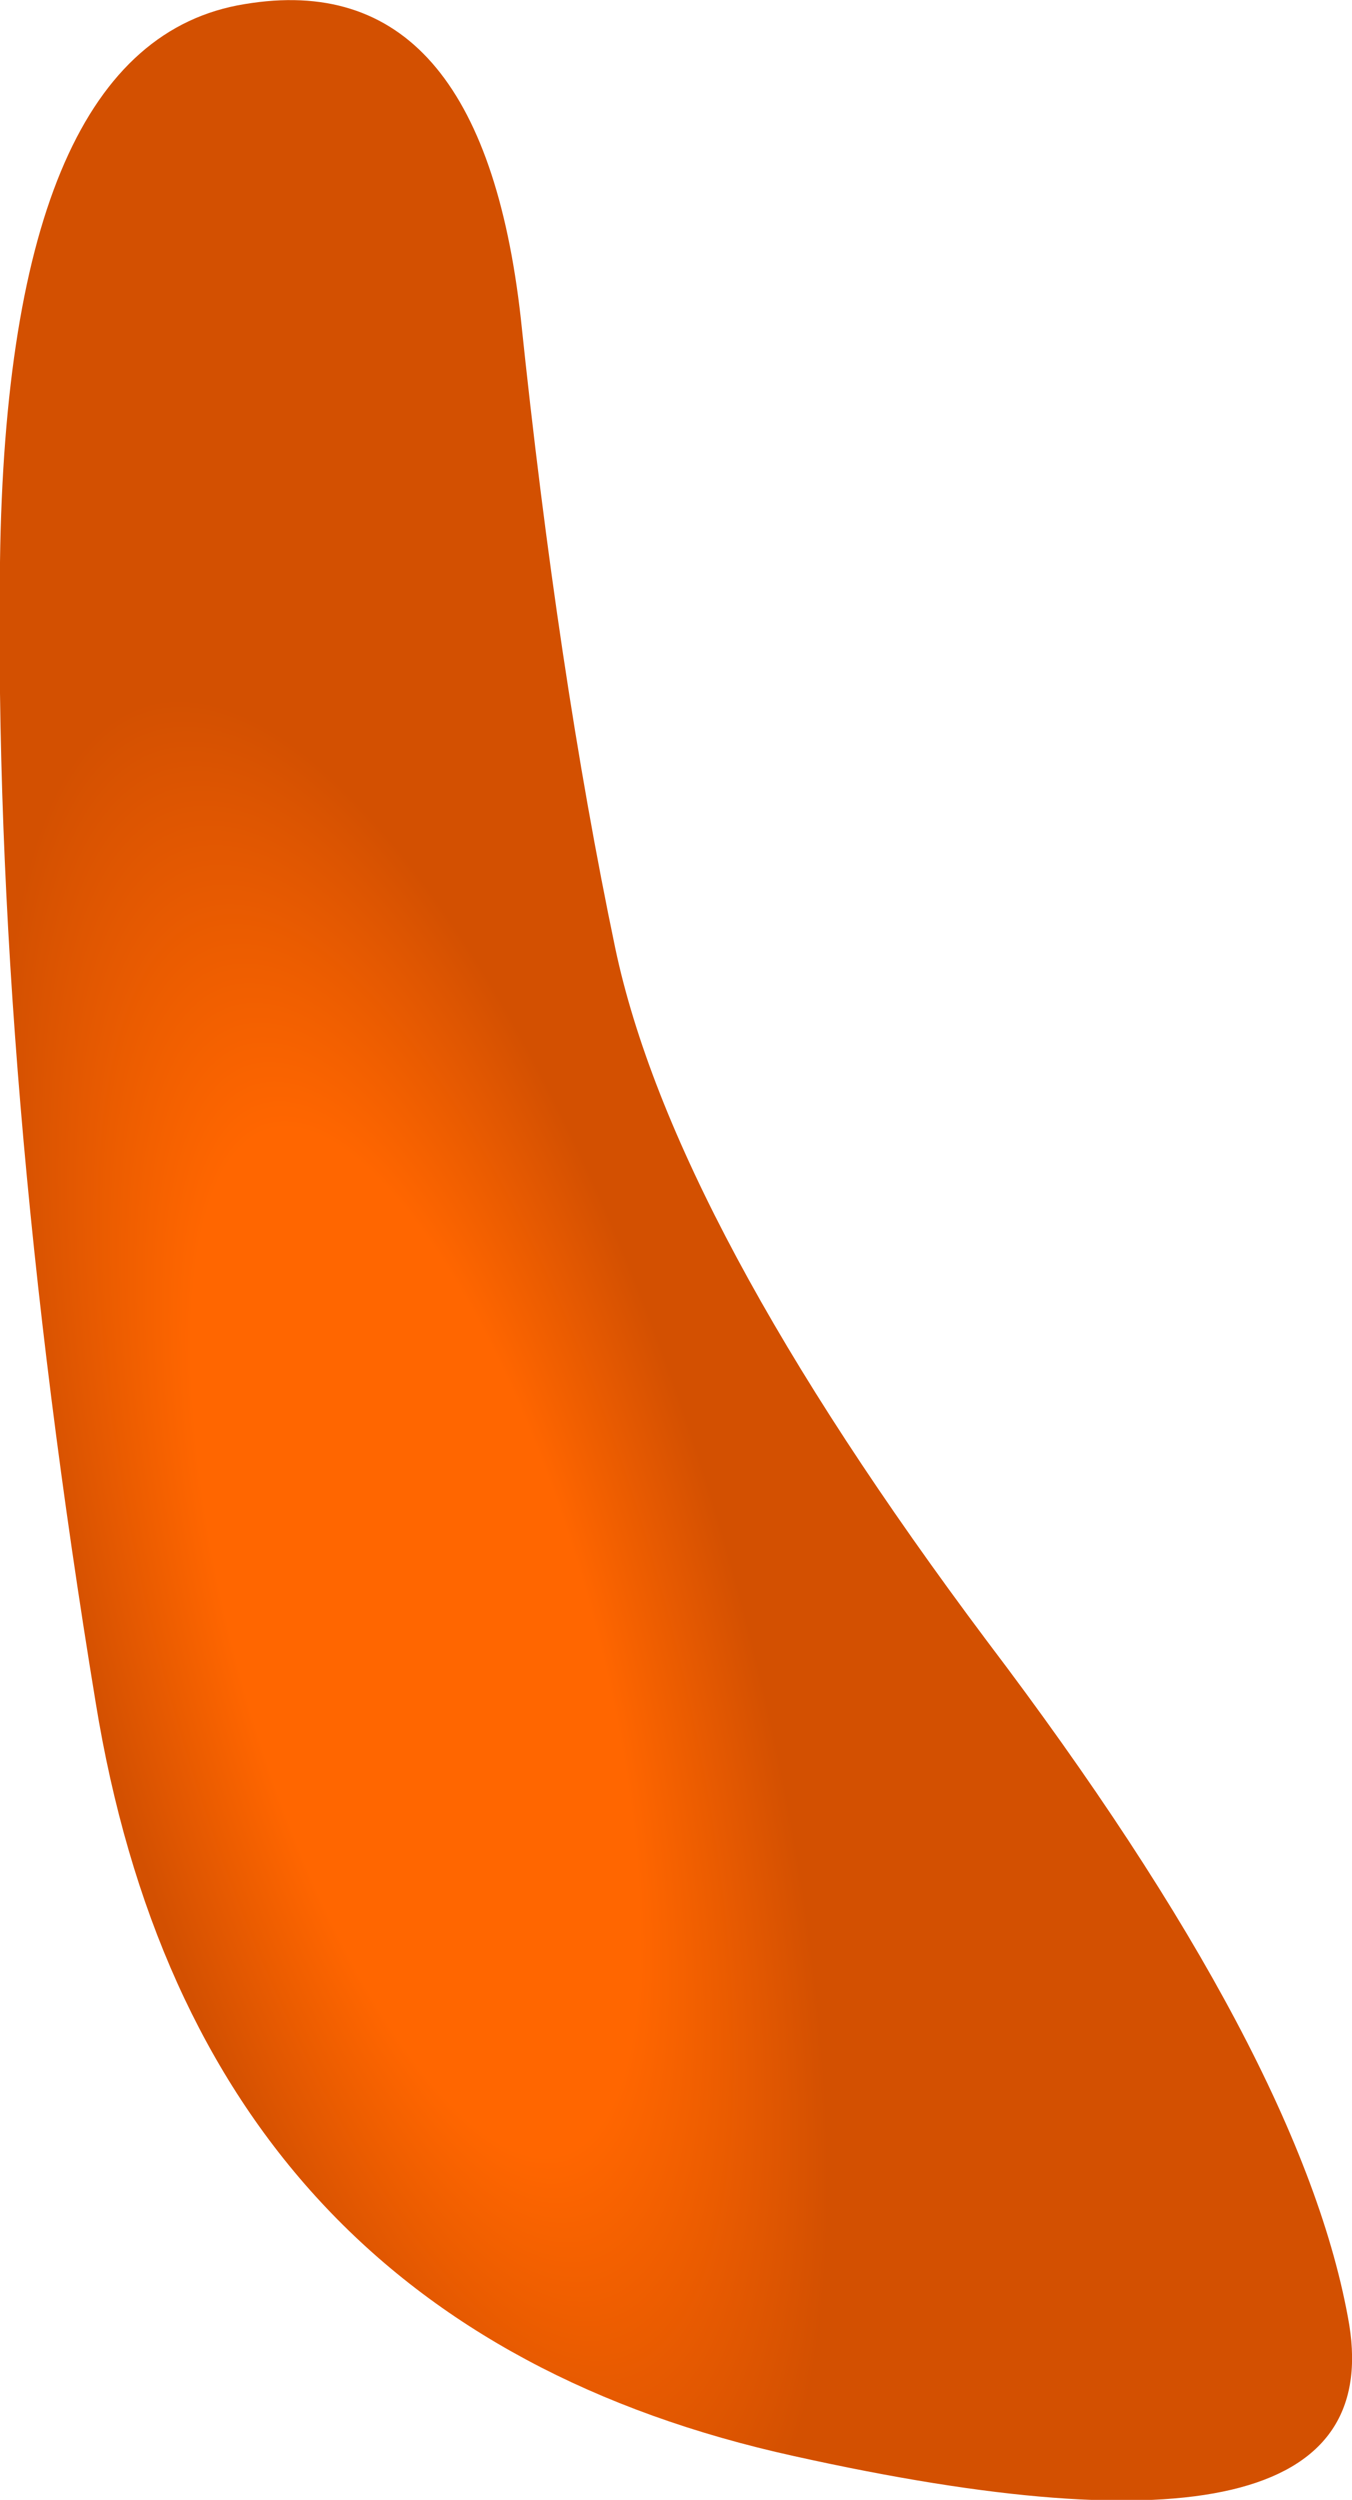 <?xml version="1.0" encoding="UTF-8" standalone="no"?>
<svg xmlns:xlink="http://www.w3.org/1999/xlink" height="91.4px" width="49.45px" xmlns="http://www.w3.org/2000/svg">
  <g transform="matrix(1.0, 0.0, 0.0, 1.0, -70.5, -20.85)">
    <path d="M70.5 41.4 Q70.75 22.4 79.45 21.0 88.1 19.55 89.55 32.5 90.9 45.45 93.0 55.5 95.1 65.5 106.6 80.85 118.2 96.15 119.85 105.85 121.4 115.5 99.55 110.65 77.7 105.85 74.0 83.1 70.25 60.3 70.5 41.4" fill="url(#gradient0)" fill-rule="evenodd" stroke="none"/>
  </g>
  <defs>
    <radialGradient cx="0" cy="0" gradientTransform="matrix(-0.012, -0.042, -0.014, 0.004, 85.7, 80.9)" gradientUnits="userSpaceOnUse" id="gradient0" r="819.2" spreadMethod="pad">
      <stop offset="0.541" stop-color="#ff6600"/>
      <stop offset="1.0" stop-color="#d35001"/>
    </radialGradient>
  </defs>
</svg>
